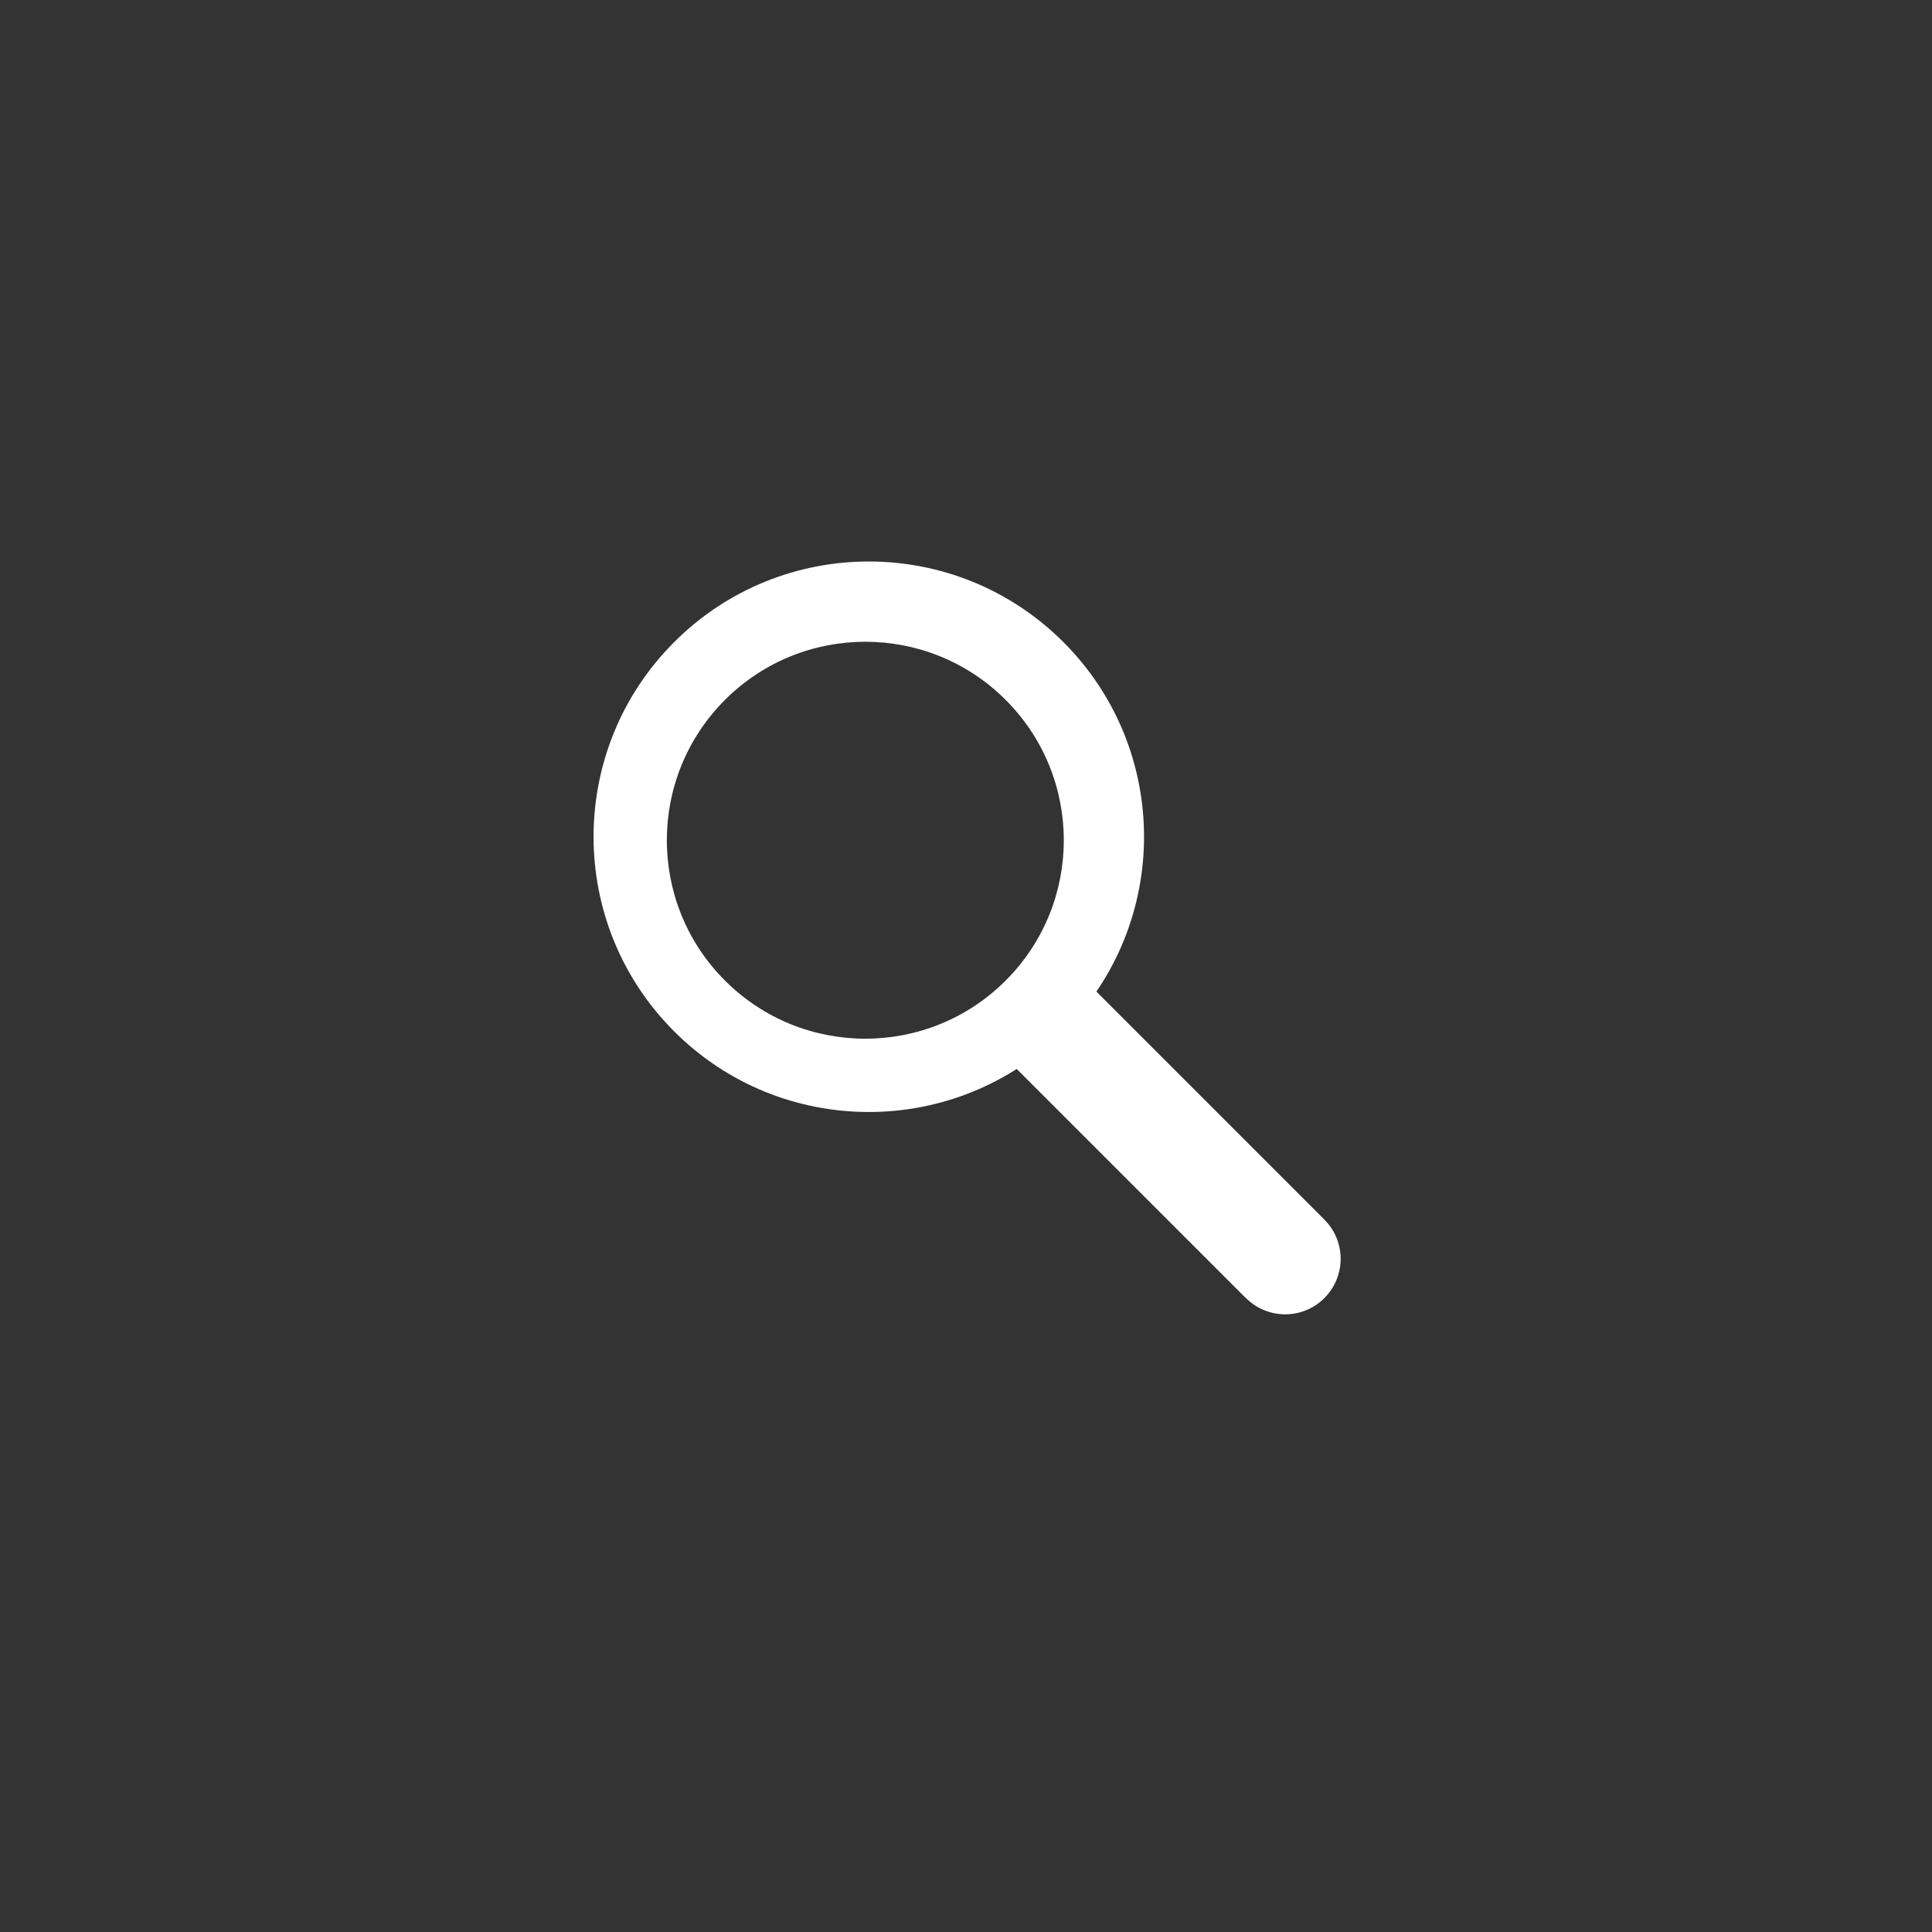 <?xml version="1.0" encoding="utf-8"?>
<!-- Generator: Adobe Illustrator 16.0.0, SVG Export Plug-In . SVG Version: 6.00 Build 0)  -->
<!DOCTYPE svg PUBLIC "-//W3C//DTD SVG 1.1//EN" "http://www.w3.org/Graphics/SVG/1.1/DTD/svg11.dtd">
<svg version="1.1" id="Layer_1" xmlns="http://www.w3.org/2000/svg" xmlns:xlink="http://www.w3.org/1999/xlink" x="0px" y="0px"
	 width="50px" height="50px" viewBox="0 0 50 50" enable-background="new 0 0 50 50" xml:space="preserve">
<rect x="0" y="0" width="50" height="50" fill="#333333" stroke="none"/>
<path fill="#FFFFFF" d="M17.447,16.618c-2.781,2.782-2.781,7.292,0,10.074c2.782,2.782,7.293,2.782,10.074,0
	c2.782-2.782,2.782-7.292,0-10.074C24.74,13.836,20.229,13.836,17.447,16.618z M26.026,25.377c-2.005,2.006-5.258,2.006-7.264,0
	s-2.005-5.258,0-7.264c2.006-2.006,5.259-2.006,7.264,0C28.033,20.119,28.033,23.372,26.026,25.377z"/>
<path fill="#FFFFFF" d="M28.299,25.586l-2.032,2.033l5.979,5.979l0.002-0.002c0.561,0.559,1.468,0.558,2.027-0.002
	c0.56-0.561,0.561-1.467,0.002-2.027l0.001-0.001L28.299,25.586z"/>
</svg>
